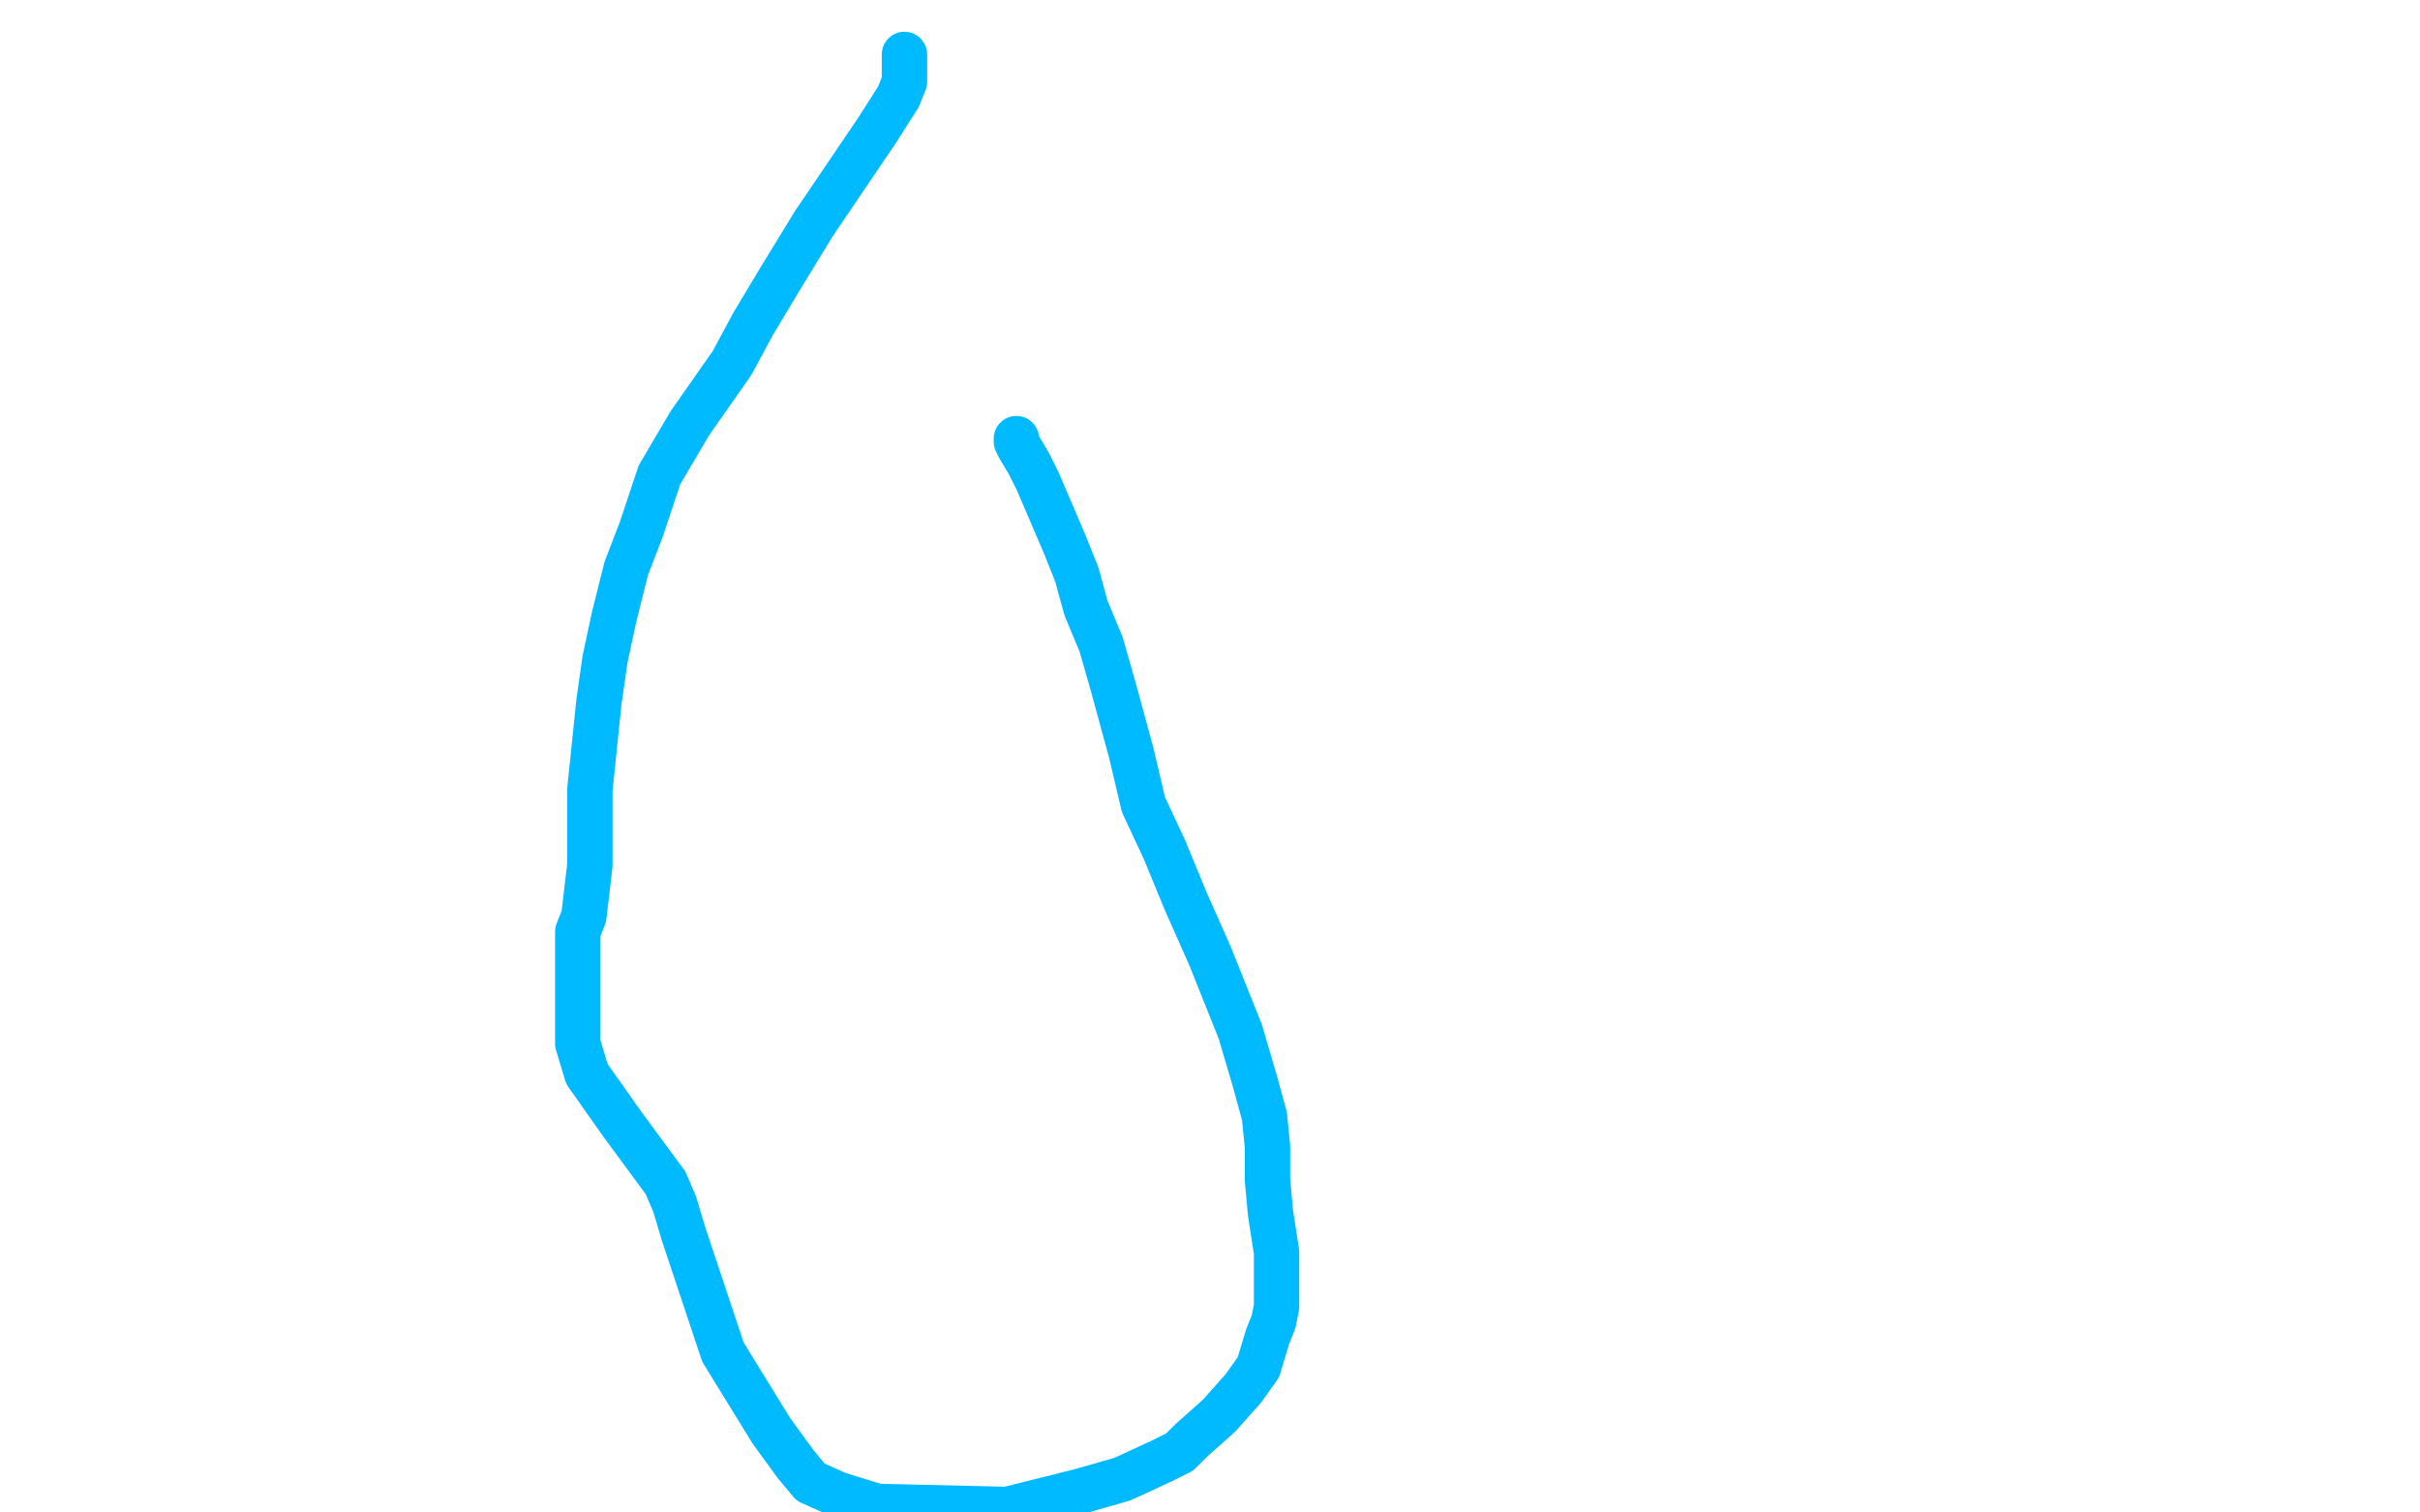 <?xml version="1.0" standalone="no"?>
<!DOCTYPE svg PUBLIC "-//W3C//DTD SVG 1.1//EN"
"http://www.w3.org/Graphics/SVG/1.1/DTD/svg11.dtd">

<svg width="800" height="500" version="1.1" xmlns="http://www.w3.org/2000/svg" xmlns:xlink="http://www.w3.org/1999/xlink" style="stroke-antialiasing: false"><desc>This SVG has been created on https://colorillo.com/</desc><rect x='0' y='0' width='800' height='500' style='fill: rgb(255,255,255); stroke-width:0' /><polyline points="299,18 299,20 299,20 299,23 299,23 299,27 299,27 297,32 297,32 290,43 269,74 258,92 249,107 242,120 228,140 218,157 212,175 207,188 203,204 200,218 198,232 195,261 195,286 193,303 191,308 191,315 191,323 191,331 191,339 191,345 194,355 206,372 220,391 223,398 226,408 231,423 239,447 255,473 263,484 268,490 277,494 290,498 333,499 357,493 371,489 384,483 390,480 394,476 403,468 411,459 416,452 419,442 421,437 422,432 422,425 422,419 422,414 420,401 419,390 419,379 418,369 415,358 410,341 400,316 392,298 385,281 378,266 374,249 368,227 364,213 359,201 356,190 352,180 349,173 346,166 343,159 340,153 337,148 336,146 336,145" style="fill: none; stroke: #00baff; stroke-width: 15; stroke-linejoin: round; stroke-linecap: round; stroke-antialiasing: false; stroke-antialias: 0; opacity: 1.0"/>
</svg>
